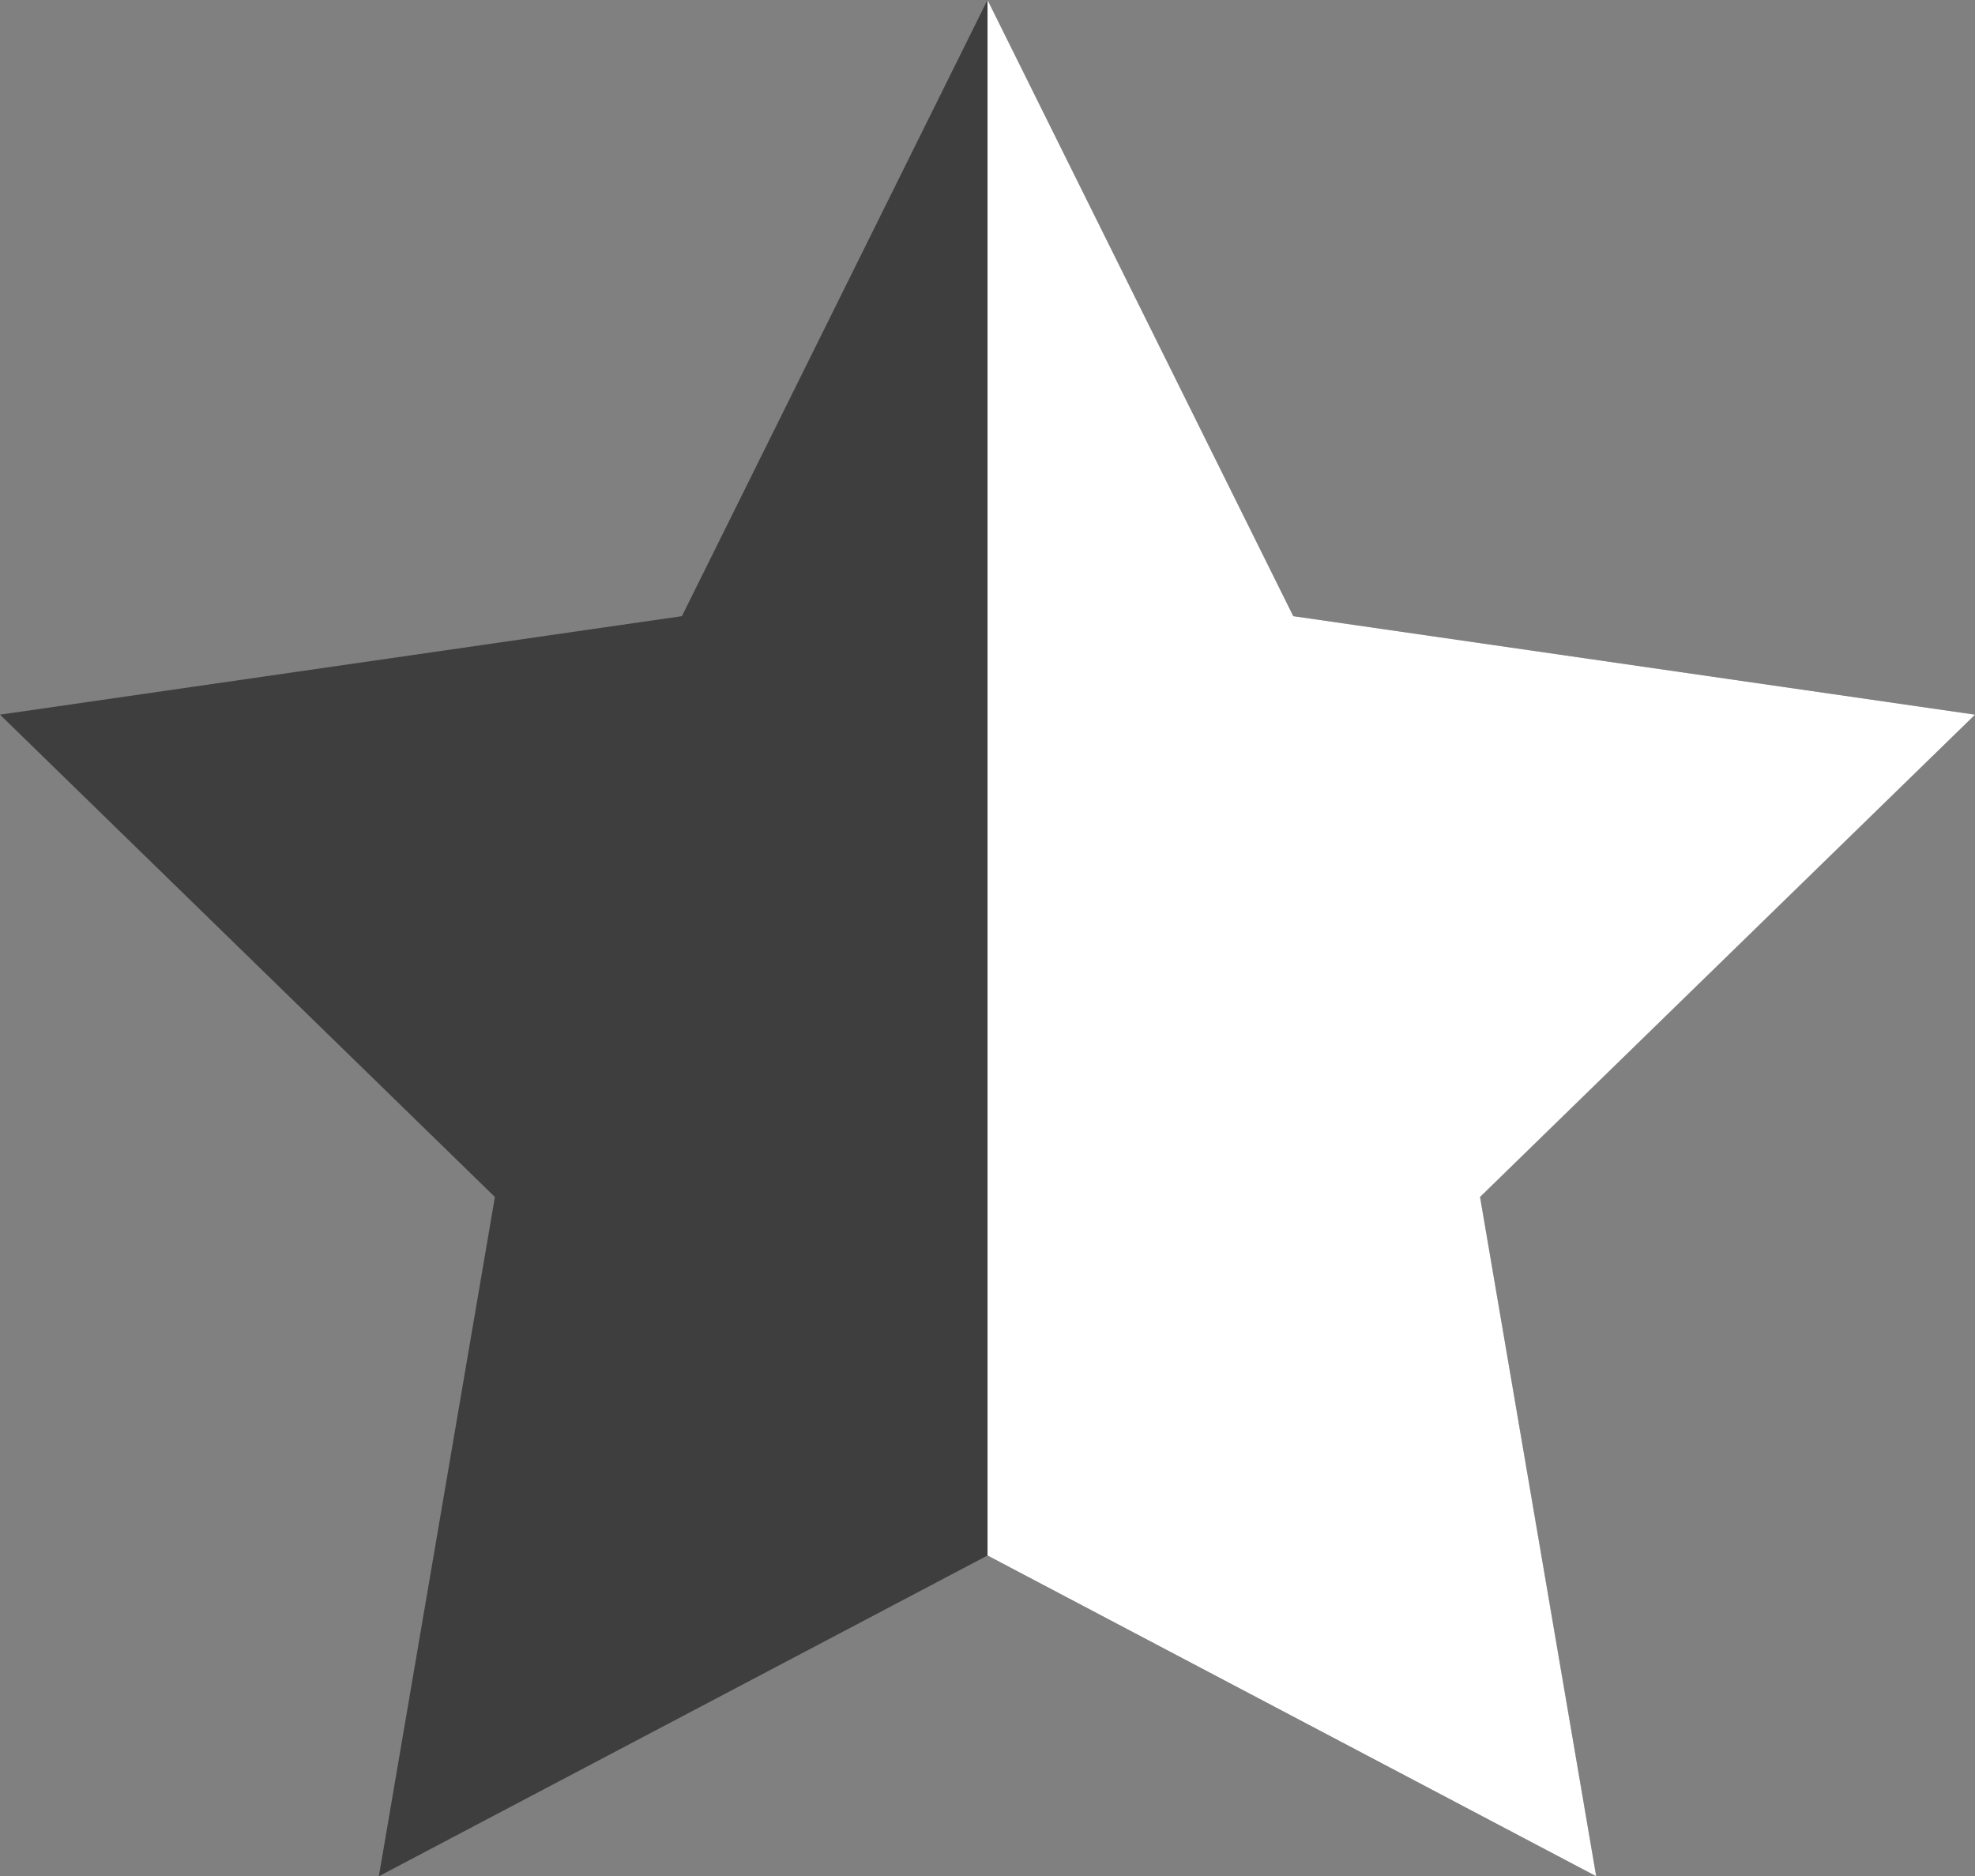 <svg xmlns="http://www.w3.org/2000/svg" width="31.575" height="30" viewBox="0 0 31.575 30">
  <rect x="0" y="0" width="31.575" height="30" fill="#808080" stroke="none"/>
  <g id="icon_half_star" transform="translate(-324.273 -1567.176)">
    <path id="star-svgrepo-com_2_" data-name="star-svgrepo-com(2)" d="M3.488,15.555,11.4,23.267,9.545,34.128,19.275,29l9.731,5.128L27.149,23.267l7.914-7.712-10.9-1.575L19.275,4.128,14.39,13.98Z" transform="translate(320.785 1563.048)" fill="#3e3e3e"/>
    <path id="star-svgrepo-com_2_2" data-name="star-svgrepo-com(2)" d="M16,29l9.731,5.128L23.874,23.267l7.914-7.712-10.9-1.575L16,4.128Z" transform="translate(324.061 1563.048)" fill="#fff"/>
  </g>
</svg>
